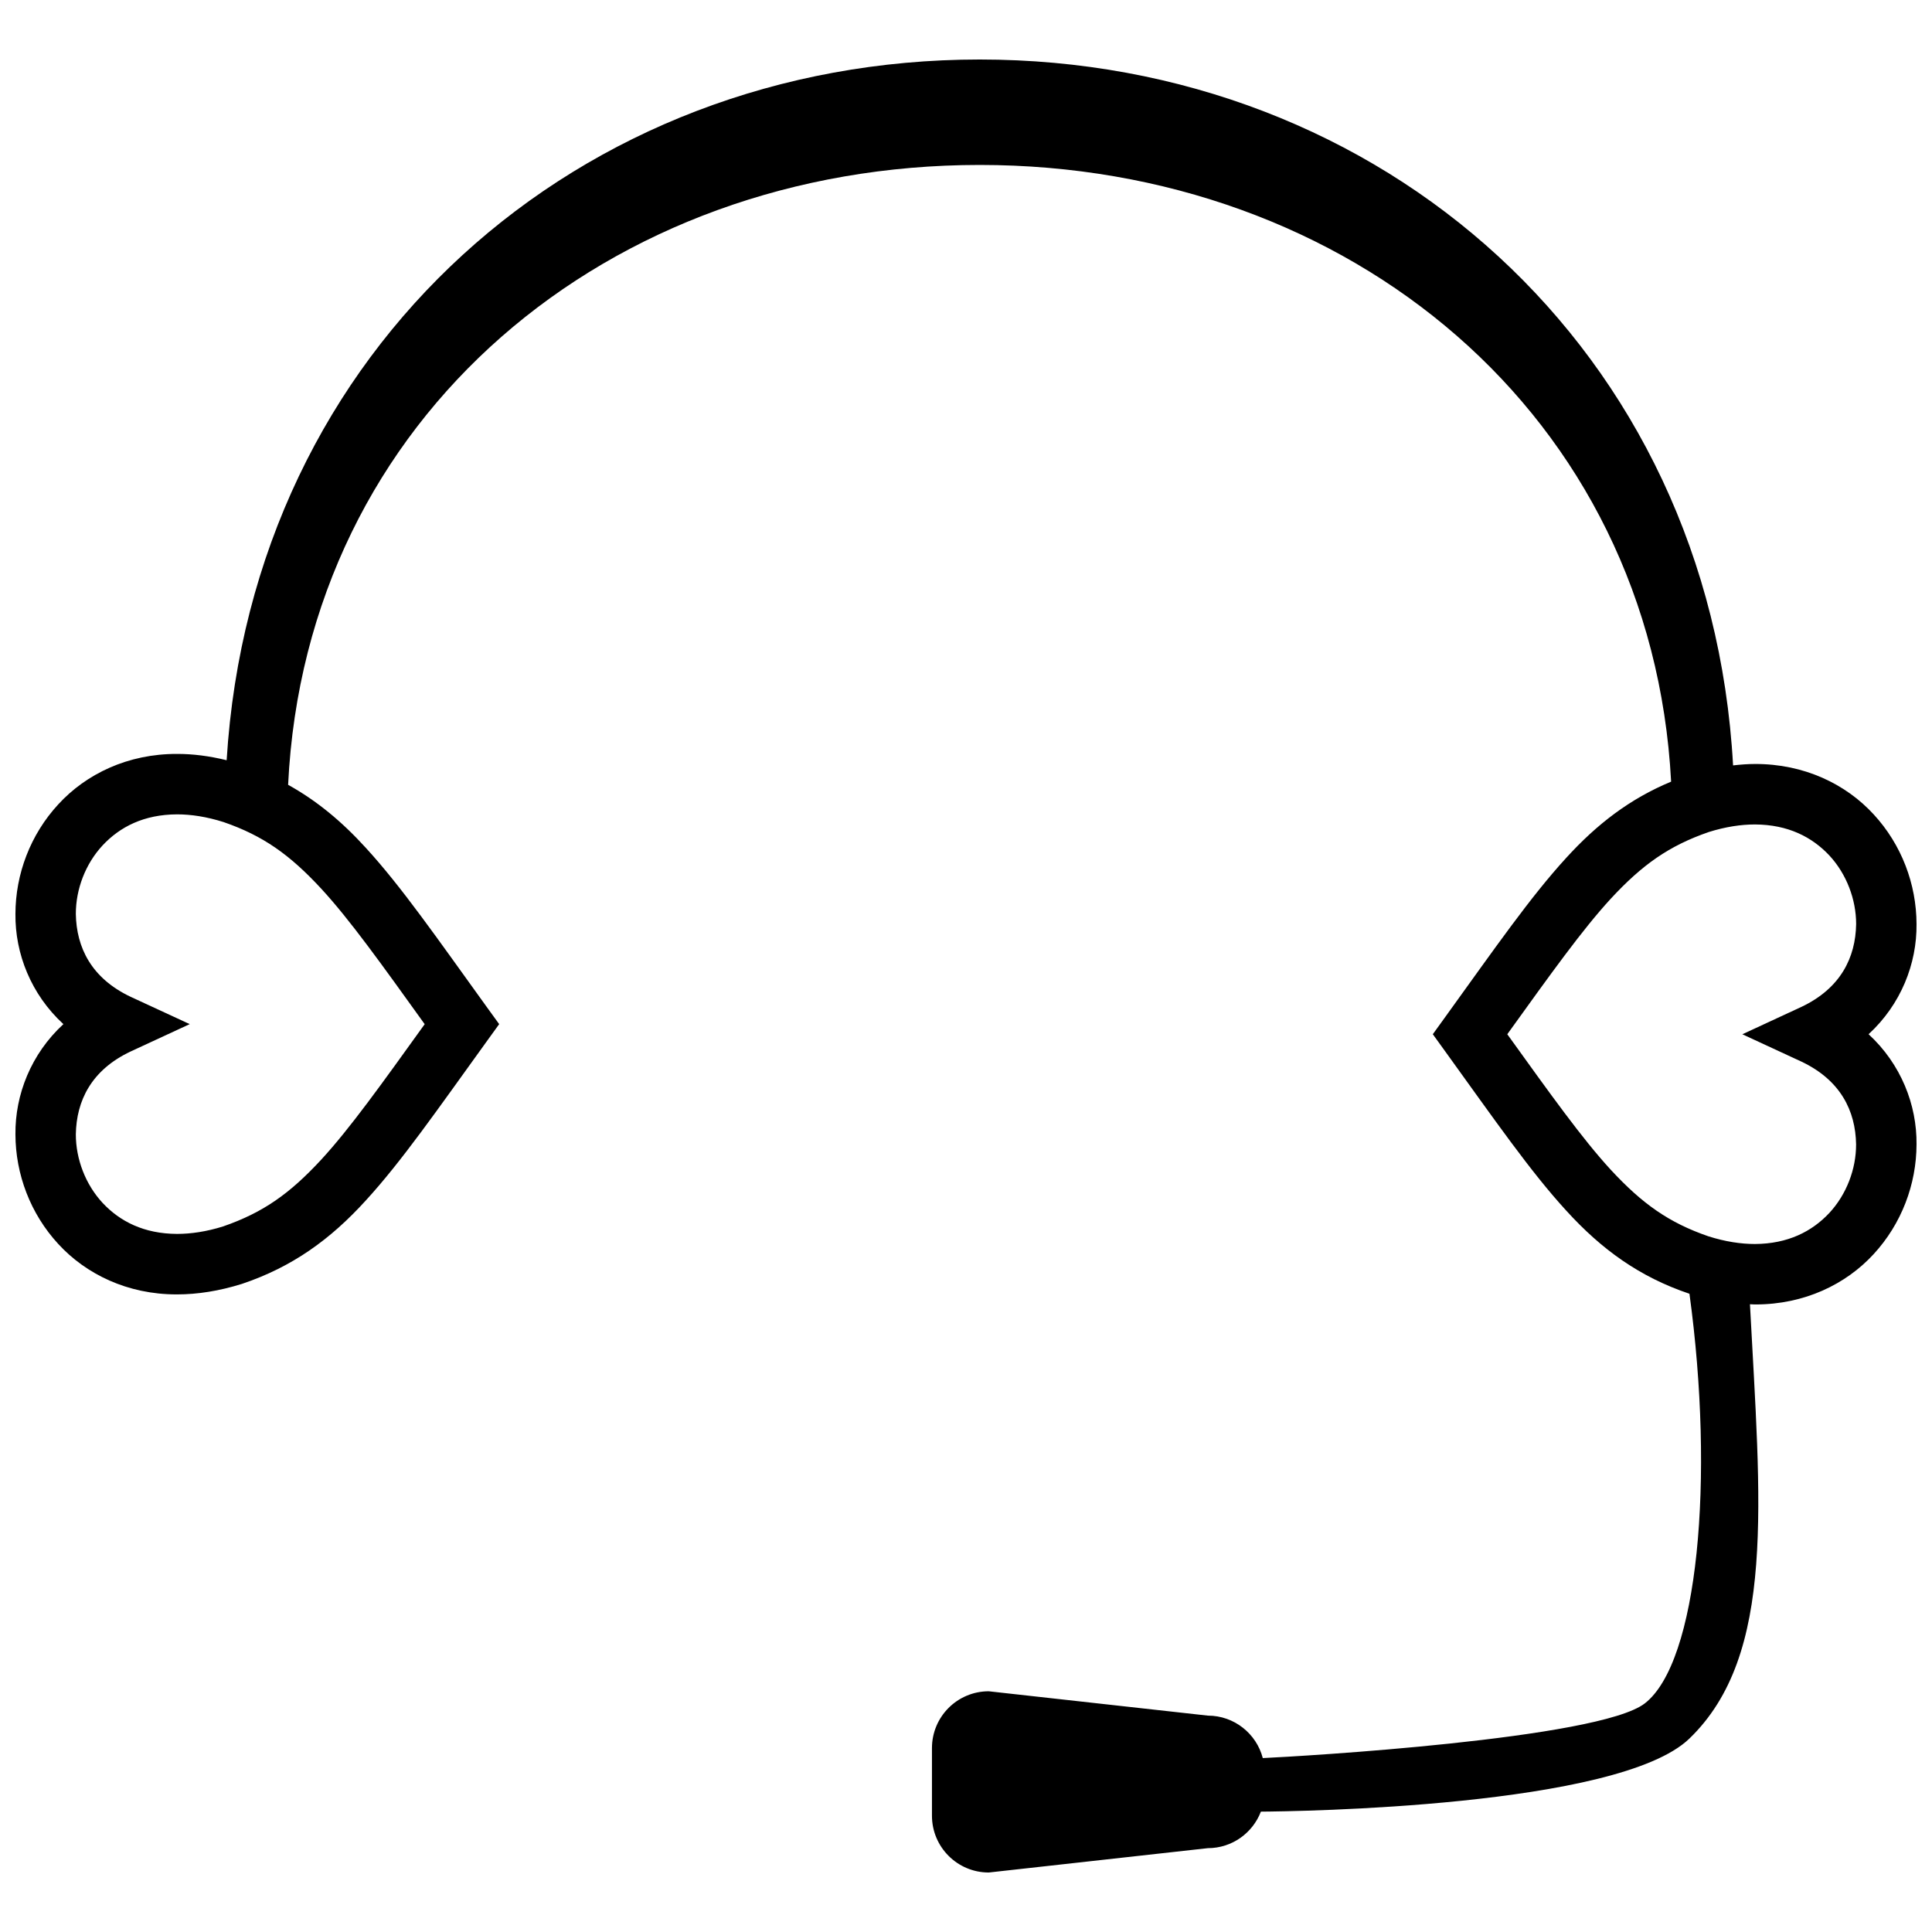 <?xml version="1.0" encoding="UTF-8"?>
<!-- Uploaded to: SVG Repo, www.svgrepo.com, Generator: SVG Repo Mixer Tools -->
<svg width="800px" height="800px" version="1.1" viewBox="144 144 512 512" xmlns="http://www.w3.org/2000/svg">
 <defs>
  <clipPath id="a">
   <path d="m148.09 159h503.81v482h-503.81z"/>
  </clipPath>
 </defs>
 <g clip-path="url(#a)">
  <path d="m651.9 388.89c-0.023-10.59-3.969-21.066-11.359-29.074-7.367-8.031-18.422-13.391-31.465-13.352-1.891 0-3.84 0.152-5.793 0.375-6.09-110.21-93.145-187.07-199.65-187.07-106.06 0-192.84 76.227-199.57 185.7-4.59-1.129-8.957-1.68-13.133-1.672-13.055-0.043-24.109 5.324-31.477 13.352-7.394 8.008-11.352 18.488-11.363 29.066-0.113 10.473 4.121 21.305 12.711 29.191-8.586 7.898-12.816 18.723-12.711 29.199 0.023 10.586 3.969 21.059 11.359 29.07 7.34 7.992 18.332 13.355 31.324 13.355h0.141c5.457 0 11.219-0.914 17.219-2.793 13.305-4.477 23.398-11.746 32.809-22.102 9.488-10.363 18.766-23.758 31.957-42.039l3.387-4.691-3.387-4.676c-13.195-18.289-22.469-31.691-31.957-42.047-6.32-6.941-12.953-12.465-20.59-16.699 4.731-97.594 84.961-164.27 183.28-164.27 98.031 0 178.09 66.297 183.23 163.43-10.887 4.527-19.605 11.203-27.805 20.207-9.488 10.363-18.773 23.758-31.969 42.047l-3.379 4.684 3.383 4.684c13.195 18.277 22.48 31.684 31.957 42.039 9.426 10.363 19.504 17.621 32.637 22.043 0.012 0.004 0.023 0.004 0.035 0.004 6.723 49.211 2.262 97.695-11.852 108.58-12.266 9.449-91.547 14.047-101.22 14.477-1.684-6.465-7.559-11.25-14.555-11.25l-58.066-6.453c-8.32 0-15.051 6.738-15.051 15.059v17.918c0 8.309 6.734 15.051 15.051 15.051l58.066-6.453c6.414 0 11.883-4.023 14.051-9.68 9.27-0.066 94.695-1.176 113.55-19.352 23.047-22.211 18.824-62.59 16.059-115.11 0.438 0.012 0.883 0.055 1.309 0.055h0.152c12.988 0 23.988-5.352 31.324-13.344 7.391-8.023 11.336-18.496 11.359-29.074 0.113-10.473-4.121-21.301-12.707-29.199 8.59-7.894 12.82-18.711 12.707-29.184zm-422.76-9.371c7.598 8.25 15.93 19.934 27.406 35.898-11.48 15.961-19.812 27.641-27.406 35.887-8.375 9.059-15.418 14.039-26.004 17.707-4.406 1.383-8.547 1.988-12.227 1.988-8.766-0.043-15.121-3.312-19.703-8.199-4.559-4.914-7.113-11.648-7.109-18.199 0.152-8.902 4.121-17.016 14.465-21.922l15.715-7.277-15.715-7.266c-10.344-4.922-14.312-13.027-14.465-21.926-0.012-6.551 2.547-13.297 7.109-18.191 4.578-4.898 10.934-8.172 19.711-8.207 3.672 0 7.809 0.605 12.375 2.059 10.434 3.609 17.473 8.598 25.848 17.648zm392.28 45.832c10.344 4.91 14.312 13.02 14.465 21.922 0.012 6.551-2.547 13.285-7.109 18.191-4.602 4.898-10.945 8.16-19.711 8.211-3.672-0.004-7.809-0.605-12.375-2.059-10.418-3.598-17.461-8.586-25.836-17.633-7.586-8.258-15.922-19.941-27.406-35.898 11.492-15.965 19.82-27.641 27.406-35.895 8.375-9.047 15.418-14.039 26.004-17.699 4.43-1.387 8.547-2 12.227-2 8.754 0.043 15.098 3.309 19.703 8.207 4.559 4.91 7.109 11.648 7.109 18.199-0.152 8.891-4.121 17.008-14.465 21.922l-15.691 7.273z"/>
 </g>
</svg>